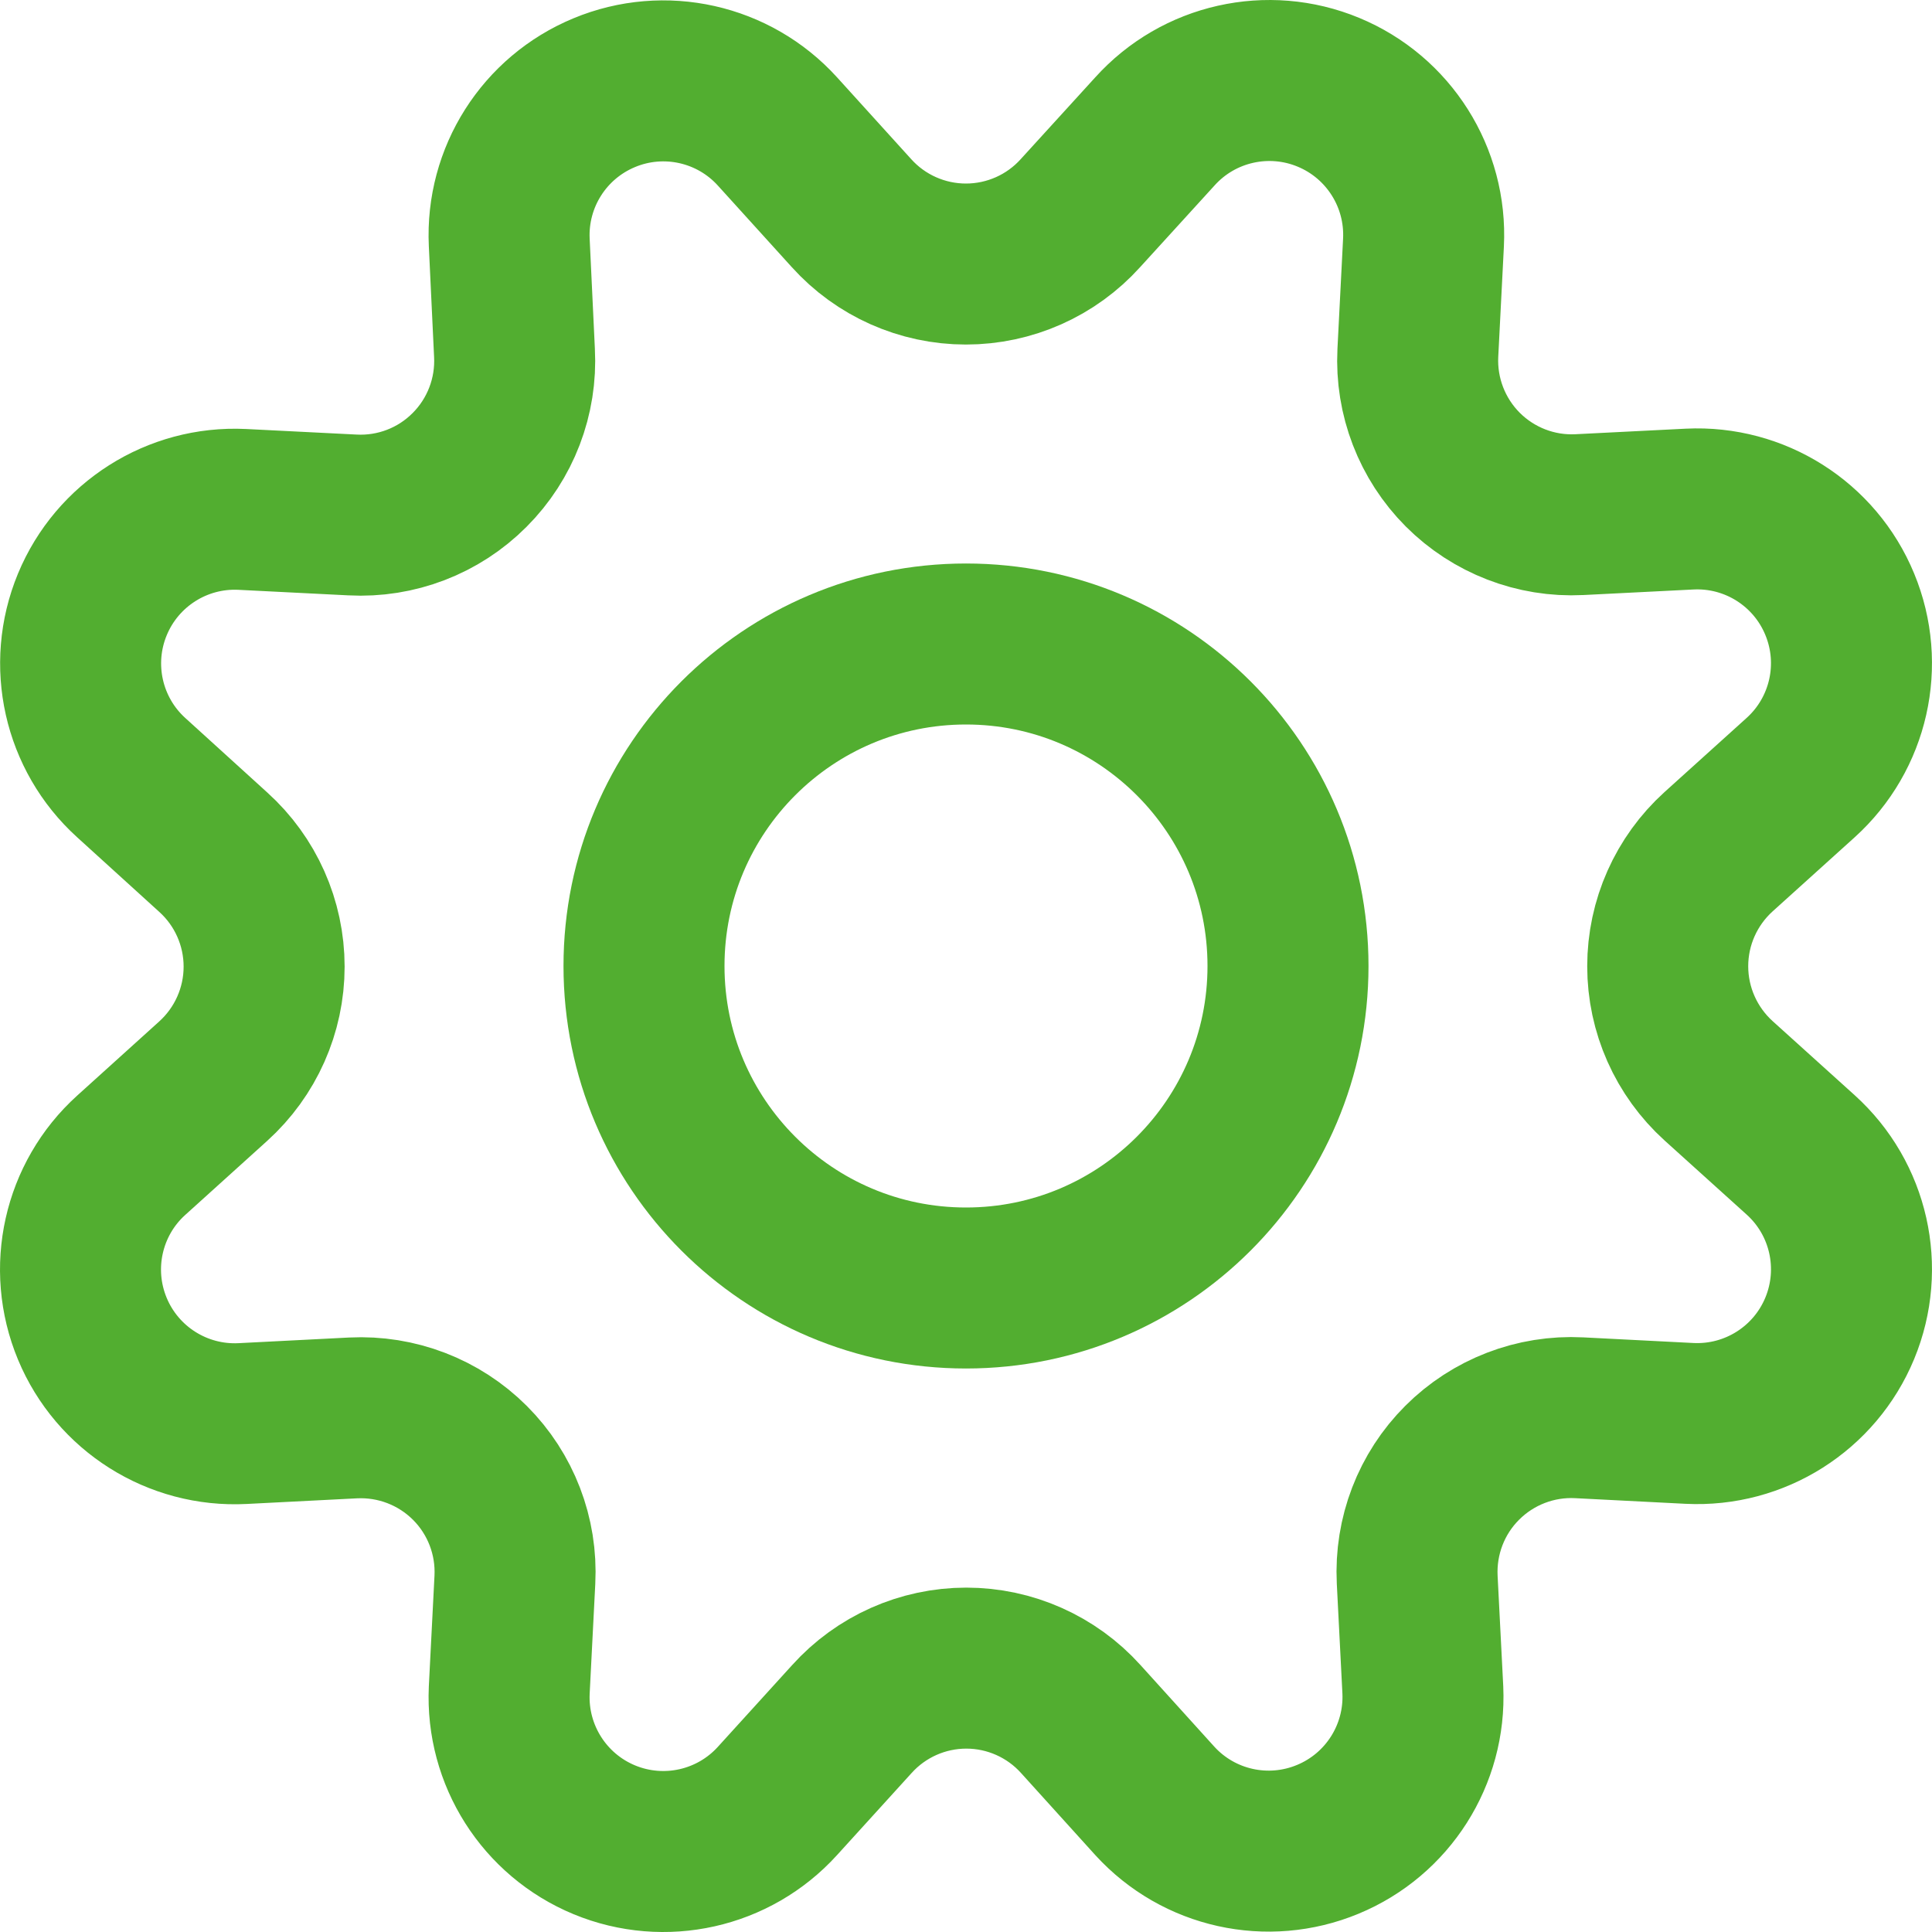 <svg width="24" height="24" viewBox="0 0 24 24" fill="none" xmlns="http://www.w3.org/2000/svg">
  <g clip-path="url(#clip0_26873_25111)">
    <path fill-rule="evenodd" clip-rule="evenodd" d="M10.577 2.647C10.94 3.05 11.457 3.28 11.999 3.28C12.542 3.28 13.059 3.05 13.422 2.647L14.347 1.632C14.89 1.03 15.754 0.836 16.502 1.146C17.251 1.456 17.724 2.204 17.683 3.014L17.613 4.384C17.586 4.924 17.789 5.451 18.171 5.834C18.553 6.216 19.079 6.42 19.619 6.393L20.989 6.324C21.798 6.284 22.545 6.757 22.854 7.506C23.164 8.255 22.969 9.117 22.368 9.66L21.349 10.58C20.947 10.944 20.717 11.46 20.717 12.003C20.717 12.545 20.947 13.062 21.349 13.426L22.368 14.346C22.97 14.889 23.164 15.752 22.854 16.501C22.544 17.25 21.796 17.723 20.986 17.682L19.617 17.612C19.075 17.584 18.547 17.788 18.164 18.171C17.78 18.554 17.578 19.082 17.605 19.624L17.675 20.994C17.711 21.799 17.239 22.541 16.494 22.849C15.749 23.158 14.891 22.968 14.347 22.373L13.426 21.355C13.063 20.952 12.546 20.722 12.004 20.722C11.462 20.722 10.945 20.952 10.582 21.355L9.657 22.373C9.114 22.971 8.254 23.163 7.508 22.855C6.761 22.546 6.289 21.802 6.326 20.996L6.396 19.626C6.424 19.084 6.221 18.556 5.838 18.173C5.454 17.789 4.926 17.587 4.385 17.614L3.015 17.684C2.206 17.726 1.458 17.254 1.147 16.506C0.836 15.758 1.029 14.894 1.63 14.351L2.648 13.431C3.051 13.067 3.281 12.55 3.281 12.008C3.281 11.465 3.051 10.948 2.648 10.585L1.63 9.66C1.031 9.117 0.838 8.256 1.147 7.509C1.456 6.762 2.201 6.289 3.008 6.328L4.378 6.397C4.92 6.426 5.45 6.223 5.833 5.838C6.217 5.454 6.42 4.925 6.391 4.382L6.326 3.011C6.288 2.204 6.76 1.46 7.507 1.151C8.253 0.841 9.114 1.034 9.657 1.632L10.577 2.647Z" stroke="#52AE30" stroke-width="2" stroke-linecap="round" stroke-linejoin="round"/>
    <path fill-rule="evenodd" clip-rule="evenodd" d="M12 16C14.209 16 16 14.209 16 12C16 9.791 14.209 8 12 8C9.791 8 8 9.791 8 12C8 14.209 9.791 16 12 16Z" stroke="#52AE30" stroke-width="2" stroke-linecap="round" stroke-linejoin="round"/>
  </g>
  <defs>
    <clipPath id="clip0_26873_25111">
      <rect width="24" height="24" fill="white"/>
    </clipPath>
  </defs>
</svg>
